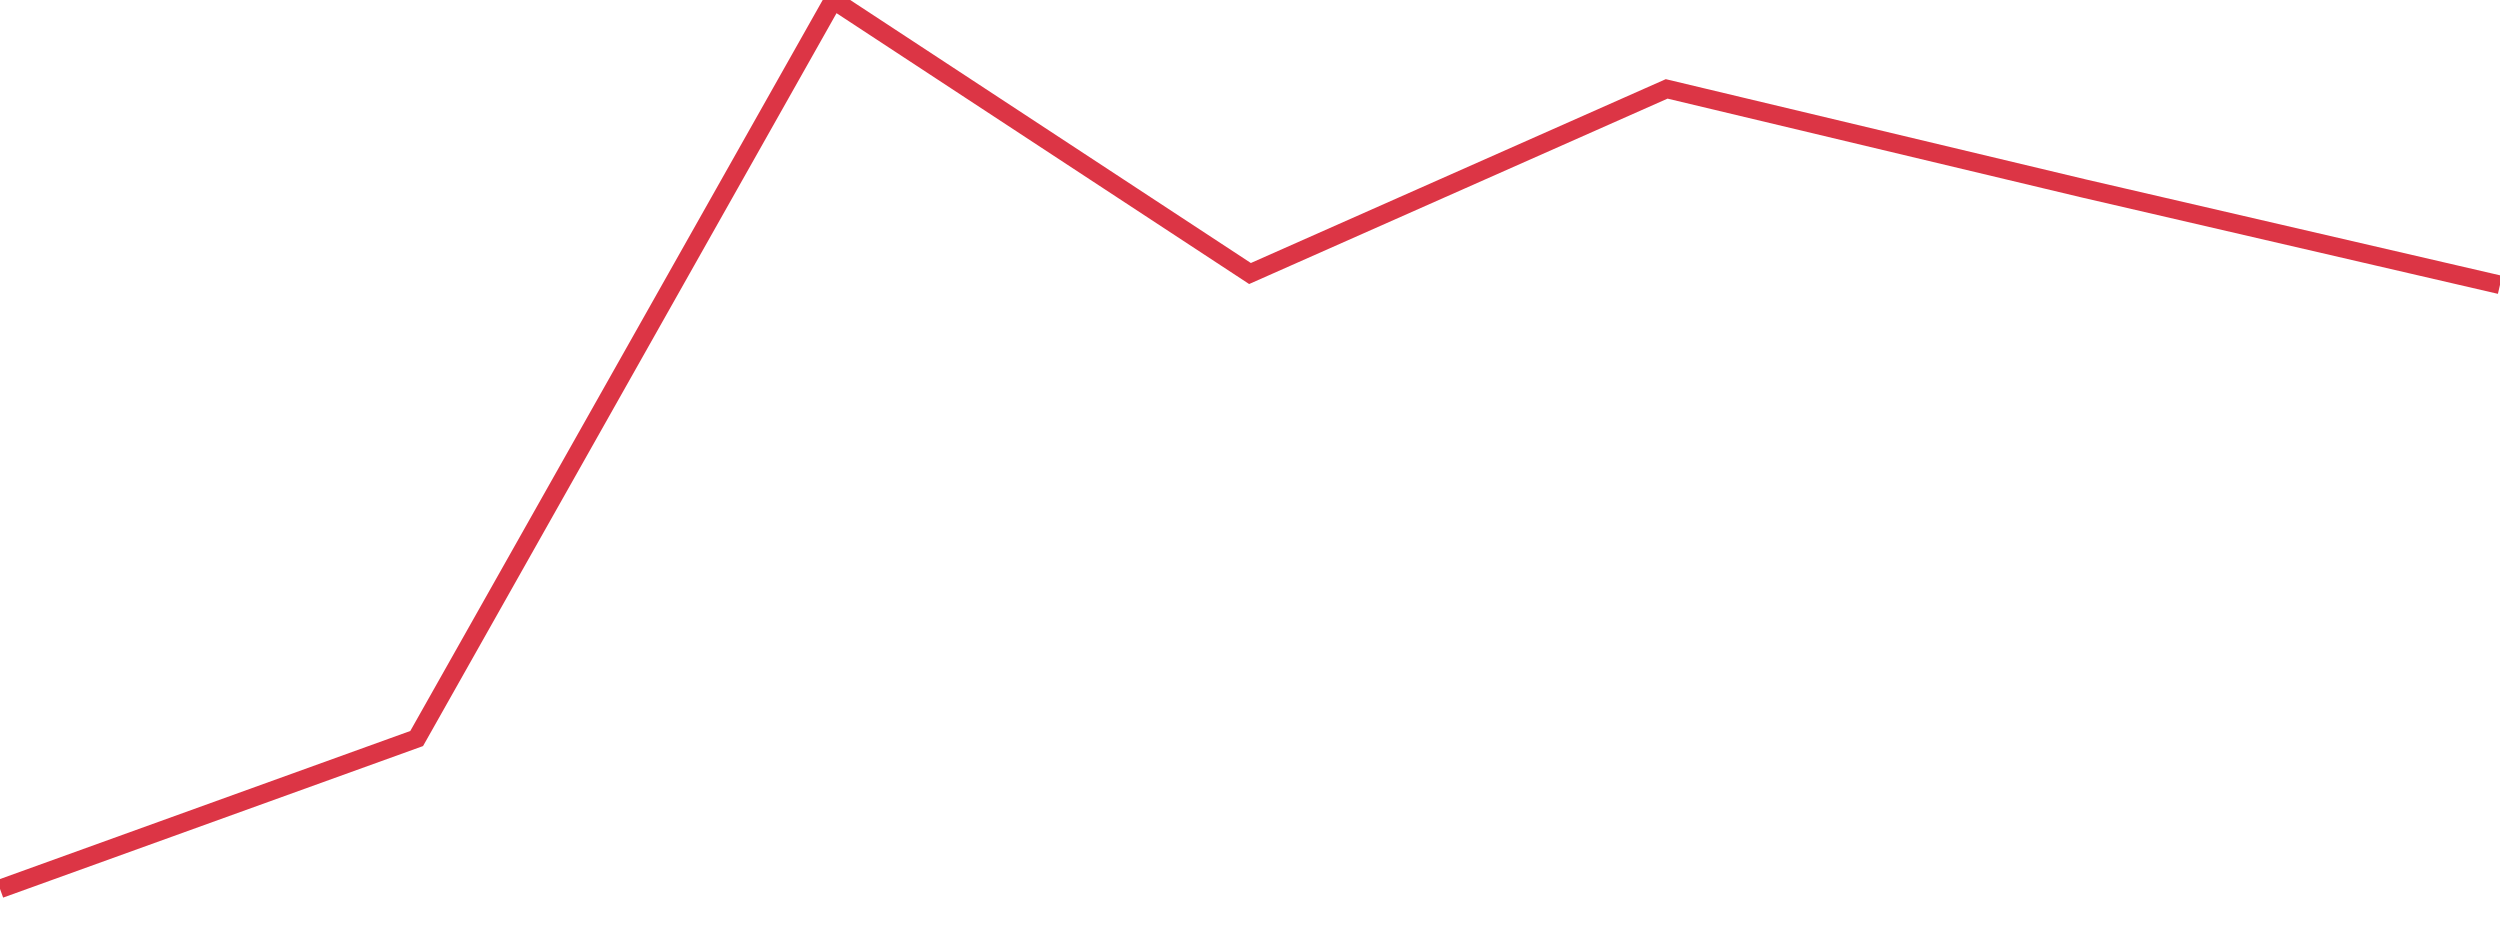 <?xml version="1.0" standalone="no"?>
<!DOCTYPE svg PUBLIC "-//W3C//DTD SVG 1.1//EN" "http://www.w3.org/Graphics/SVG/1.1/DTD/svg11.dtd">
<svg width="135" height="50" viewBox="0 0 135 50" preserveAspectRatio="none" class="sparkline" xmlns="http://www.w3.org/2000/svg"
xmlns:xlink="http://www.w3.org/1999/xlink"><path  class="sparkline--line" d="M 0 48 L 0 48 L 22.5 39.88 L 45 0 L 67.5 14.77 L 90 4.8 L 112.5 10.17 L 135 15.38" fill="none" stroke-width="1" stroke="#dc3545"></path></svg>